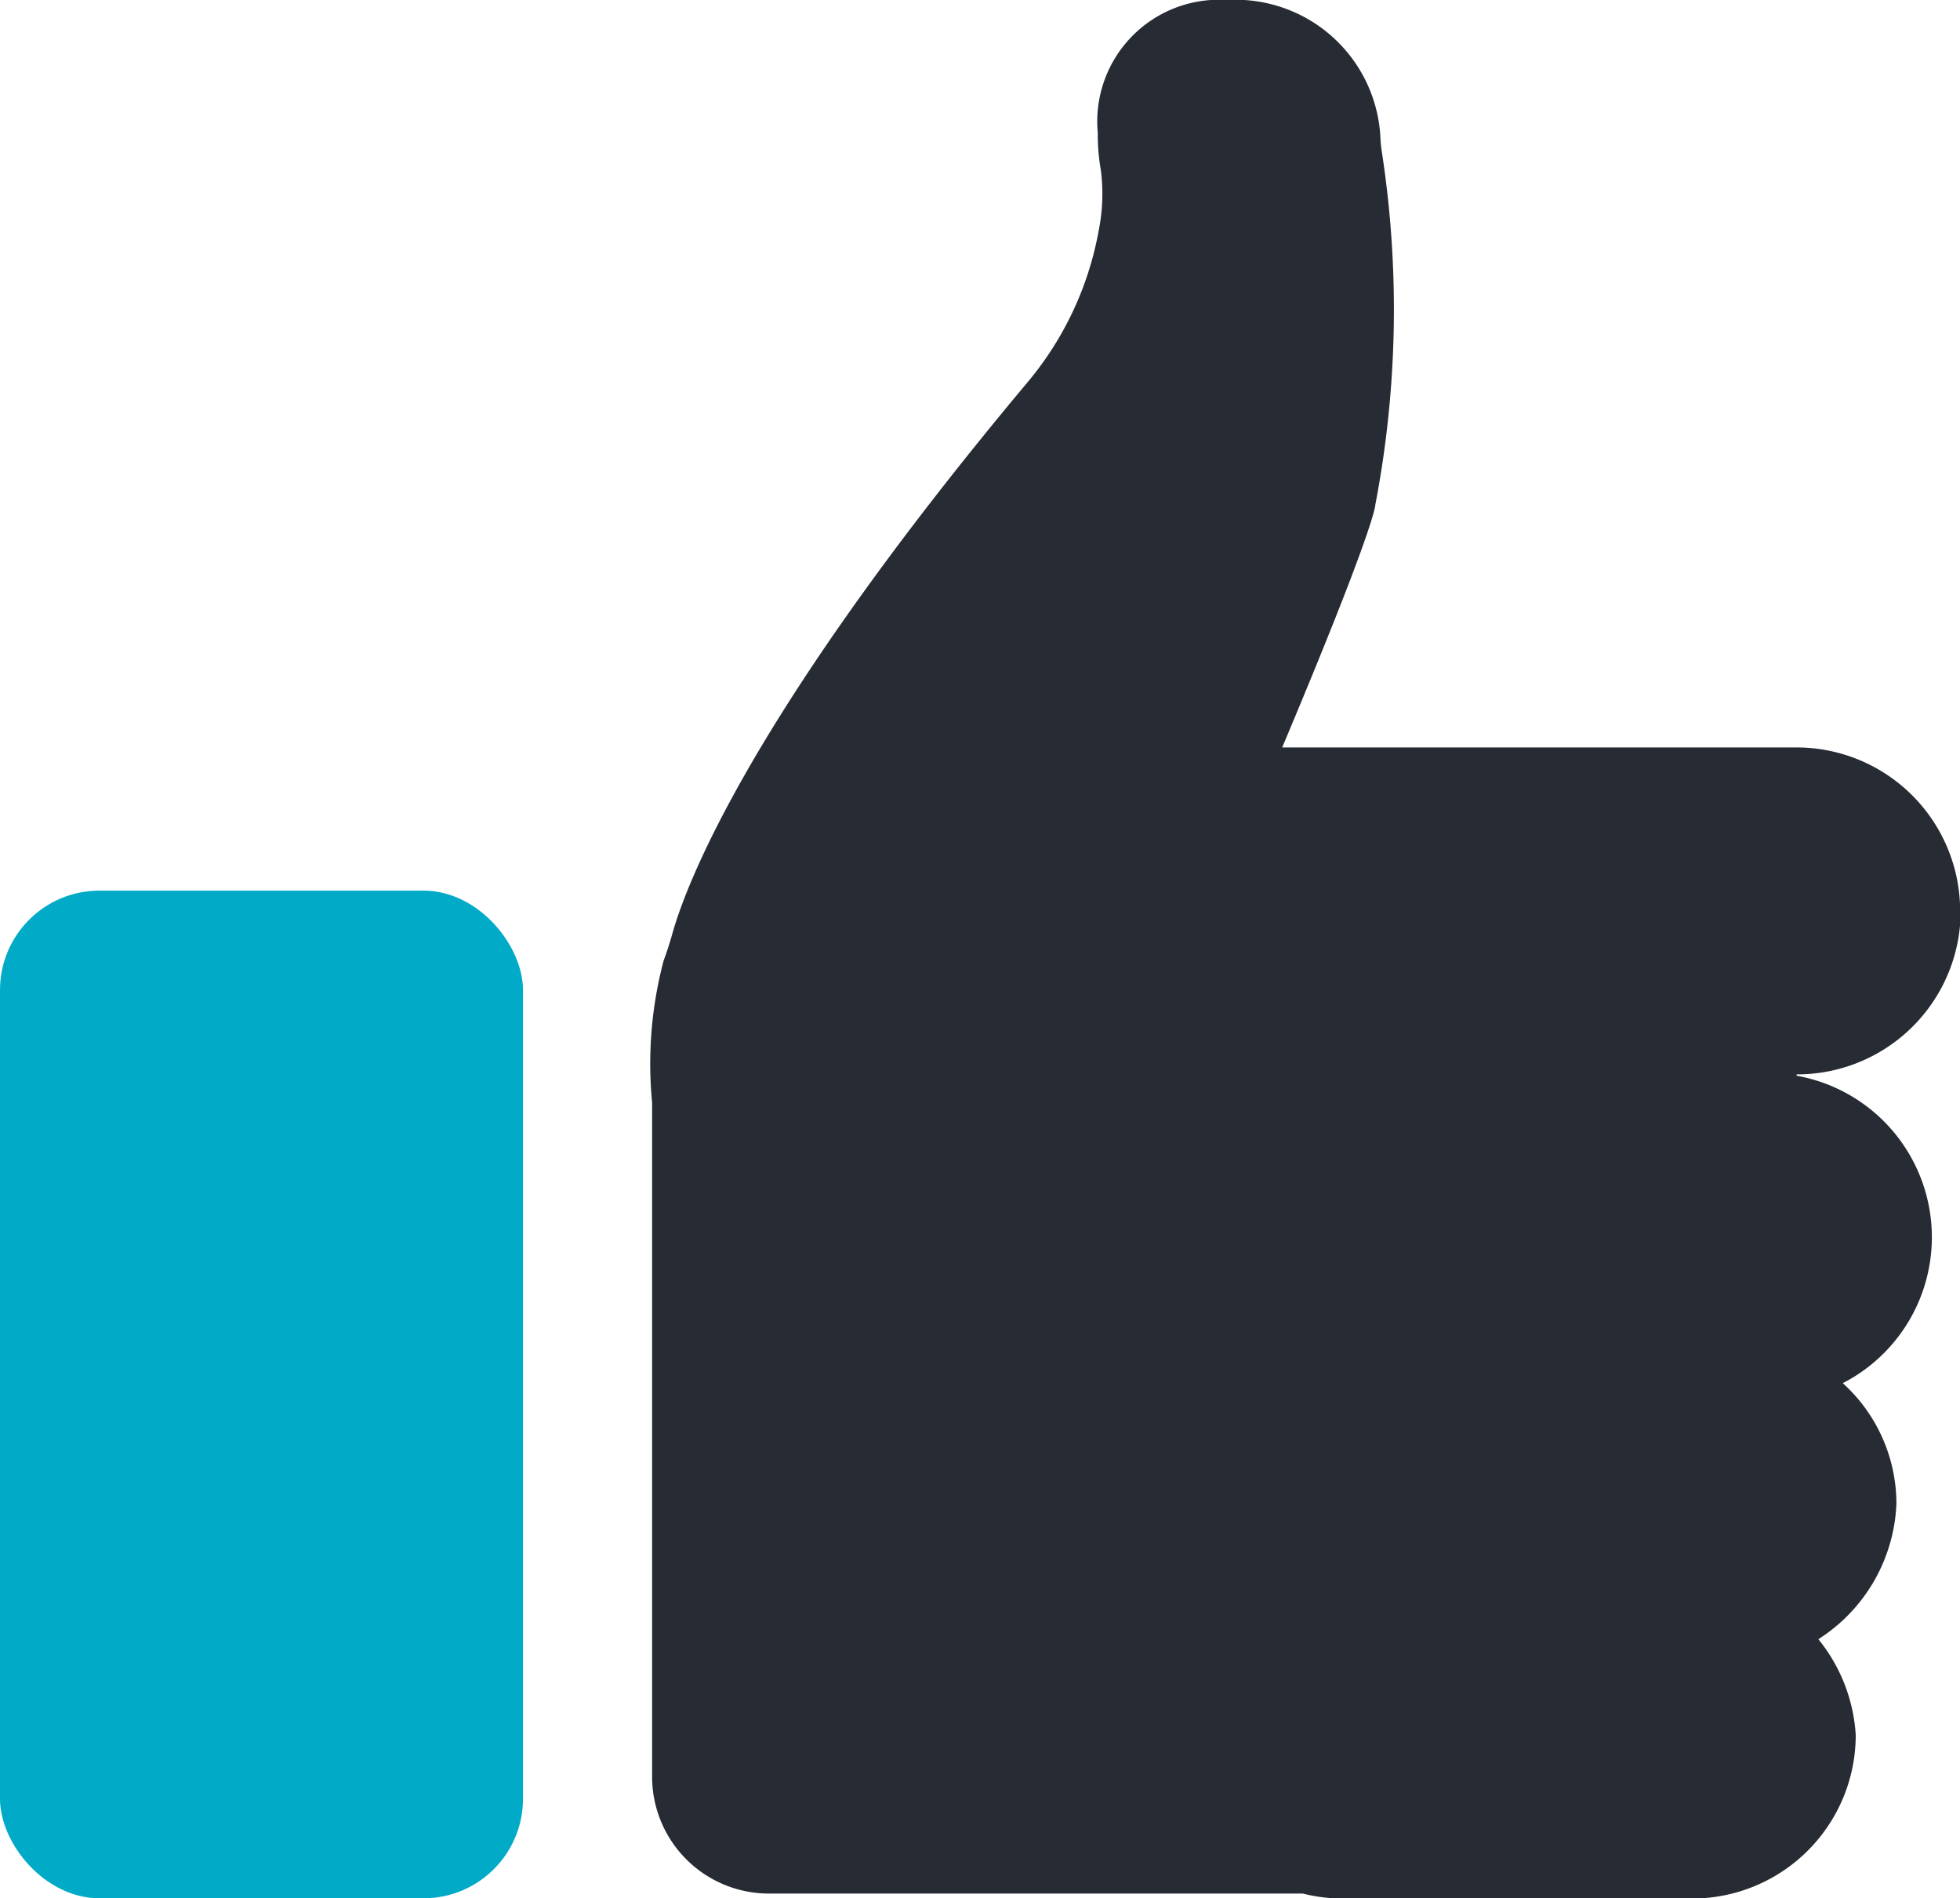 <svg id="Farmers-Overview-Facebook" xmlns="http://www.w3.org/2000/svg" width="39.422" height="38.182" viewBox="0 0 39.422 38.182">
  <path id="Path_3644" data-name="Path 3644" d="M235.6,18.32h0a3.291,3.291,0,0,0-3.3-3.286H221.964c1.894-4.5,1.872-4.875,1.872-4.875a20.828,20.828,0,0,0,.135-7.086c-.013-.083-.023-.167-.029-.251A2.917,2.917,0,0,0,220.855,0a2.449,2.449,0,0,0-2.6,2.674,4.07,4.07,0,0,0,.062.75,3.757,3.757,0,0,1-.043,1.211A6.561,6.561,0,0,1,216.833,7.7c-5.6,6.692-6.867,10.12-7.136,11.084-.051.181-.108.361-.174.537a8.111,8.111,0,0,0-.232,2.855V35.74a2.35,2.35,0,0,0,2.354,2.347h10.735a3.287,3.287,0,0,0,.774.1H230.2a3.291,3.291,0,0,0,3.3-3.286h0a3.376,3.376,0,0,0-.752-1.93,3.393,3.393,0,0,0,1.57-2.723h0a3.27,3.27,0,0,0-1.079-2.427,3.3,3.3,0,0,0-.928-6.184v-.027a3.291,3.291,0,0,0,3.3-3.286Z" transform="translate(-196.175 0)" fill="#272b34"/>
  <rect id="Rectangle_1227" data-name="Rectangle 1227" width="10.519" height="20.268" rx="2" transform="translate(0 17.914)" fill="#01abc7"/>
</svg>
